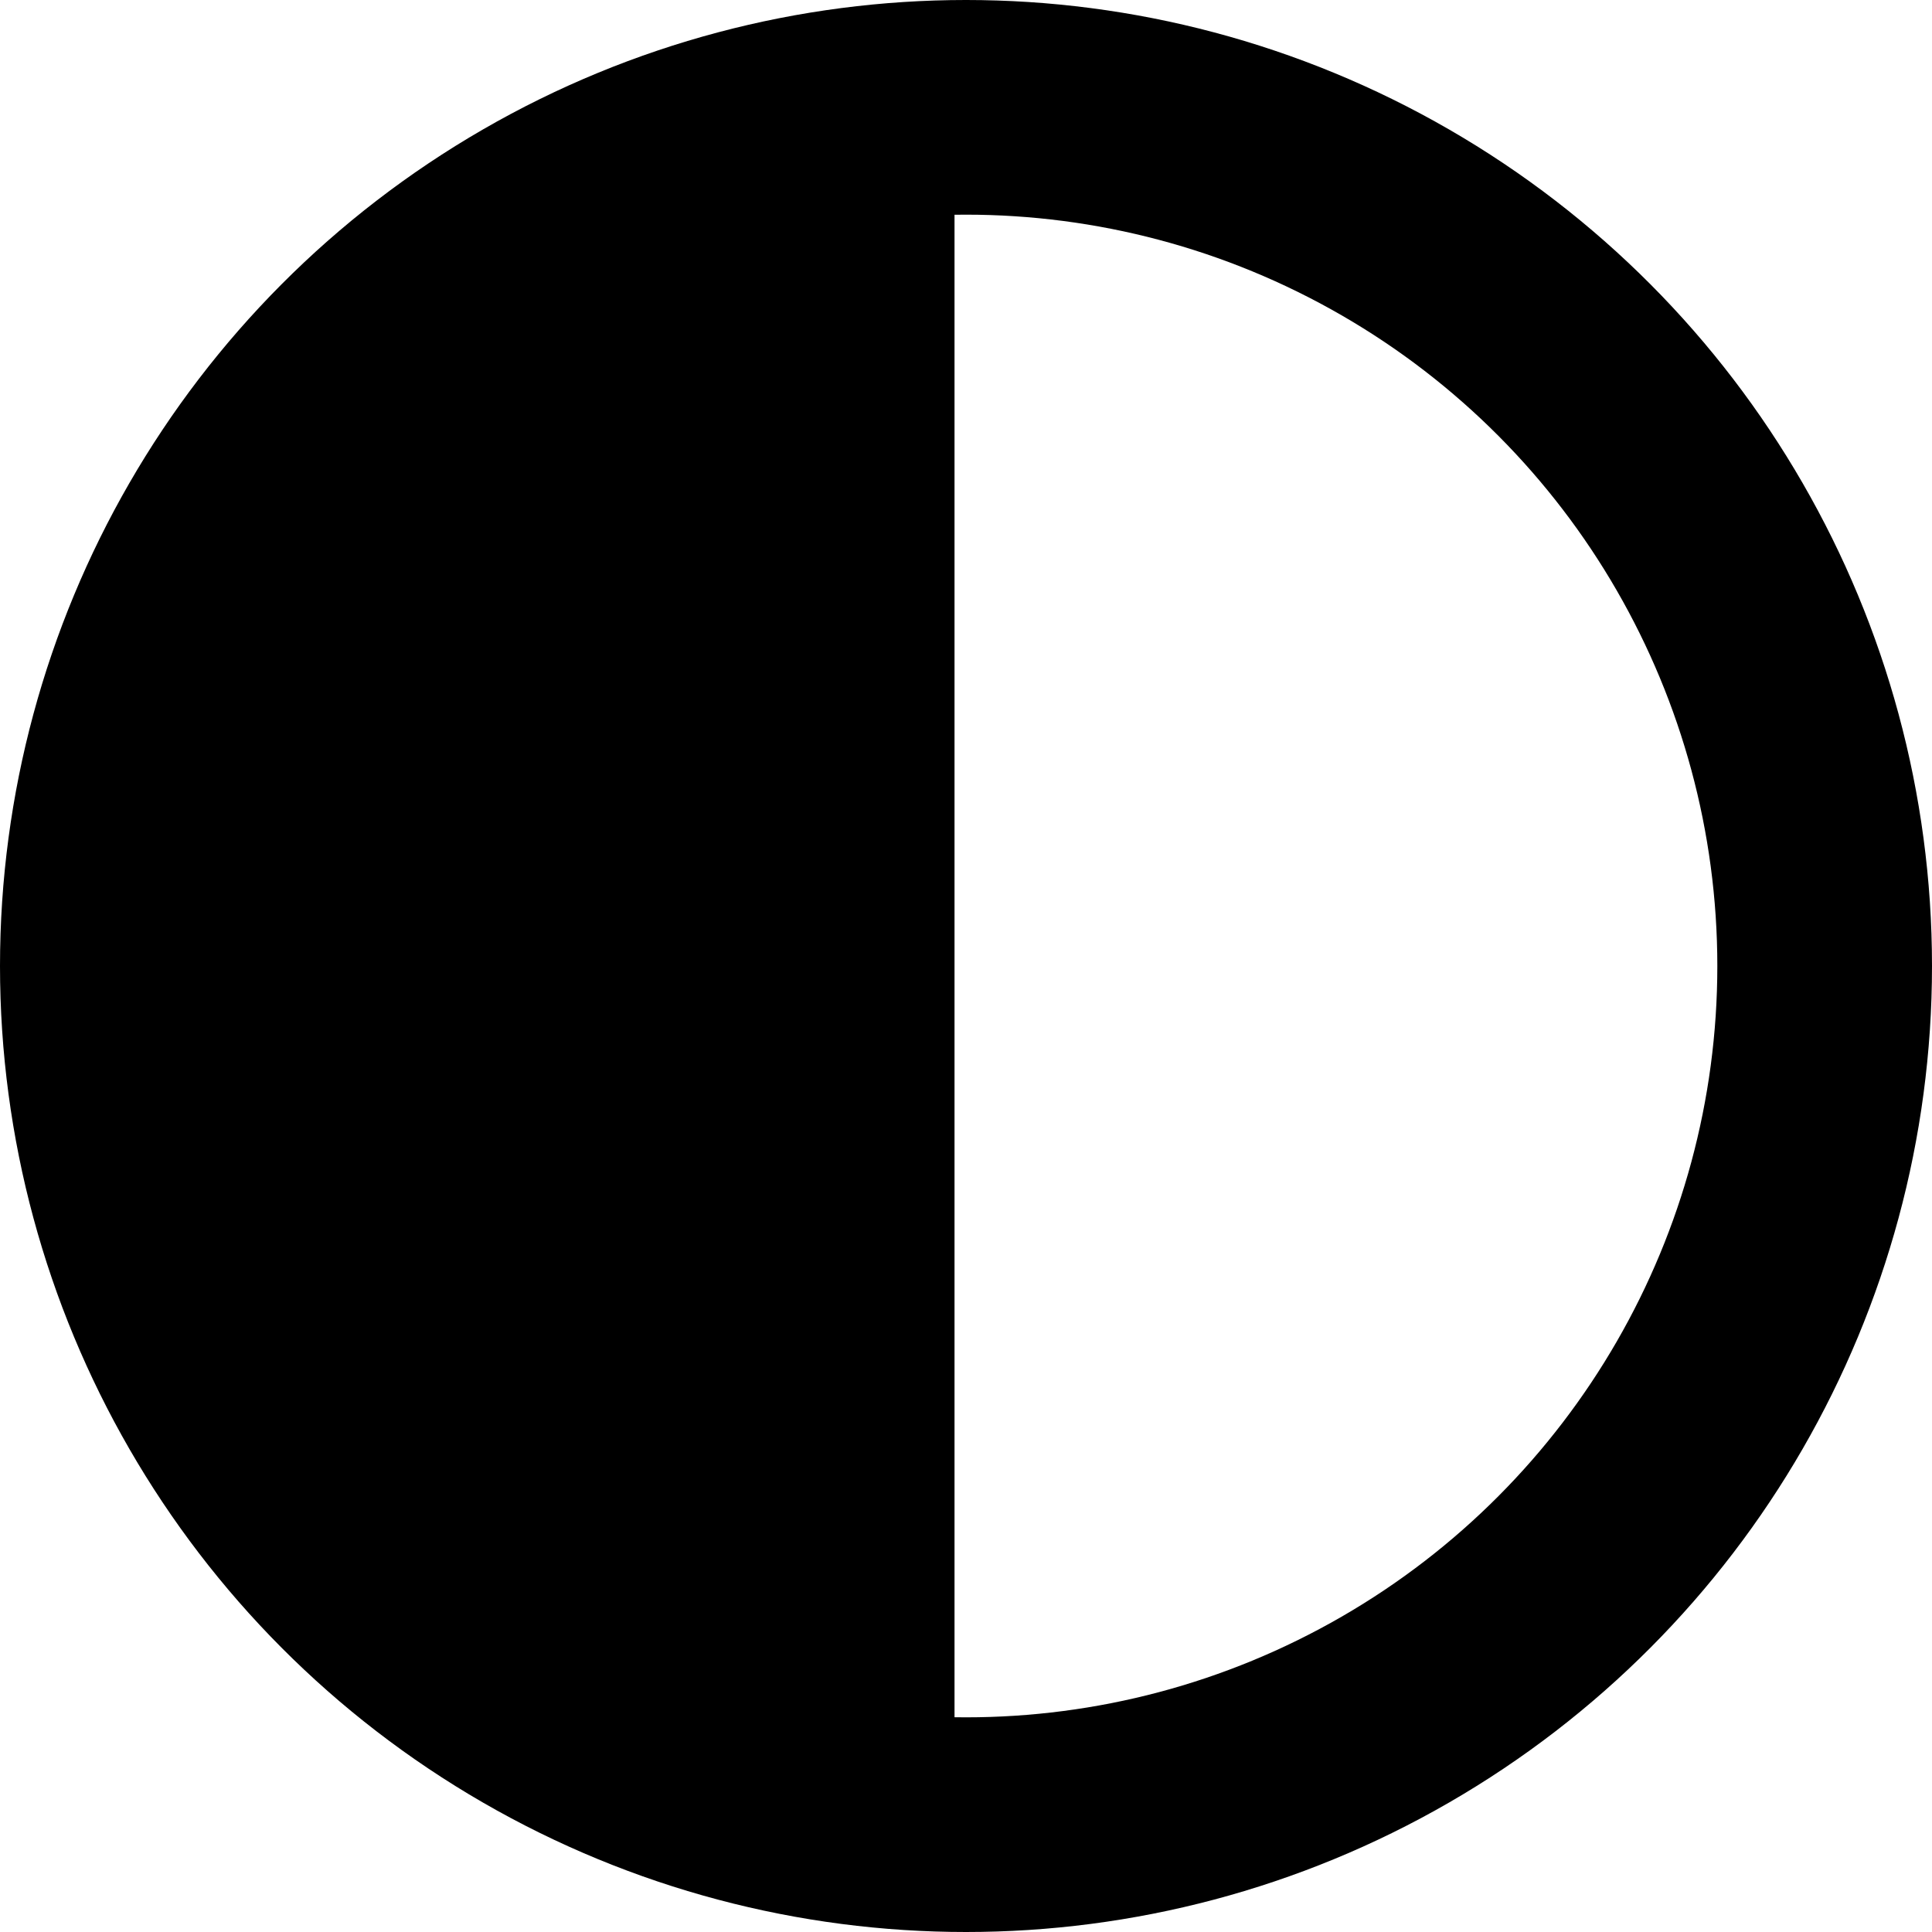 <svg xmlns="http://www.w3.org/2000/svg" width="18" height="18" viewBox="0 0 18 18">
  <g id="Group_2252" data-name="Group 2252" transform="translate(-1049.296 -61.942)">
    <path id="Path_1813" data-name="Path 1813" d="M333.3,217.561a8.052,8.052,0,0,1,0-16.1Z" transform="translate(724.889 -138.568)"/>
    <g id="Group_2249" data-name="Group 2249" transform="translate(1049.296 61.942)">
      <g id="Ellipse_28" data-name="Ellipse 28" transform="translate(0)" fill="none" stroke="#000" stroke-width="2">
        <ellipse cx="9" cy="9" rx="9" ry="9" stroke="none"/>
        <ellipse cx="9" cy="9" rx="8" ry="8" fill="none"/>
      </g>
    </g>
  </g>
</svg>
